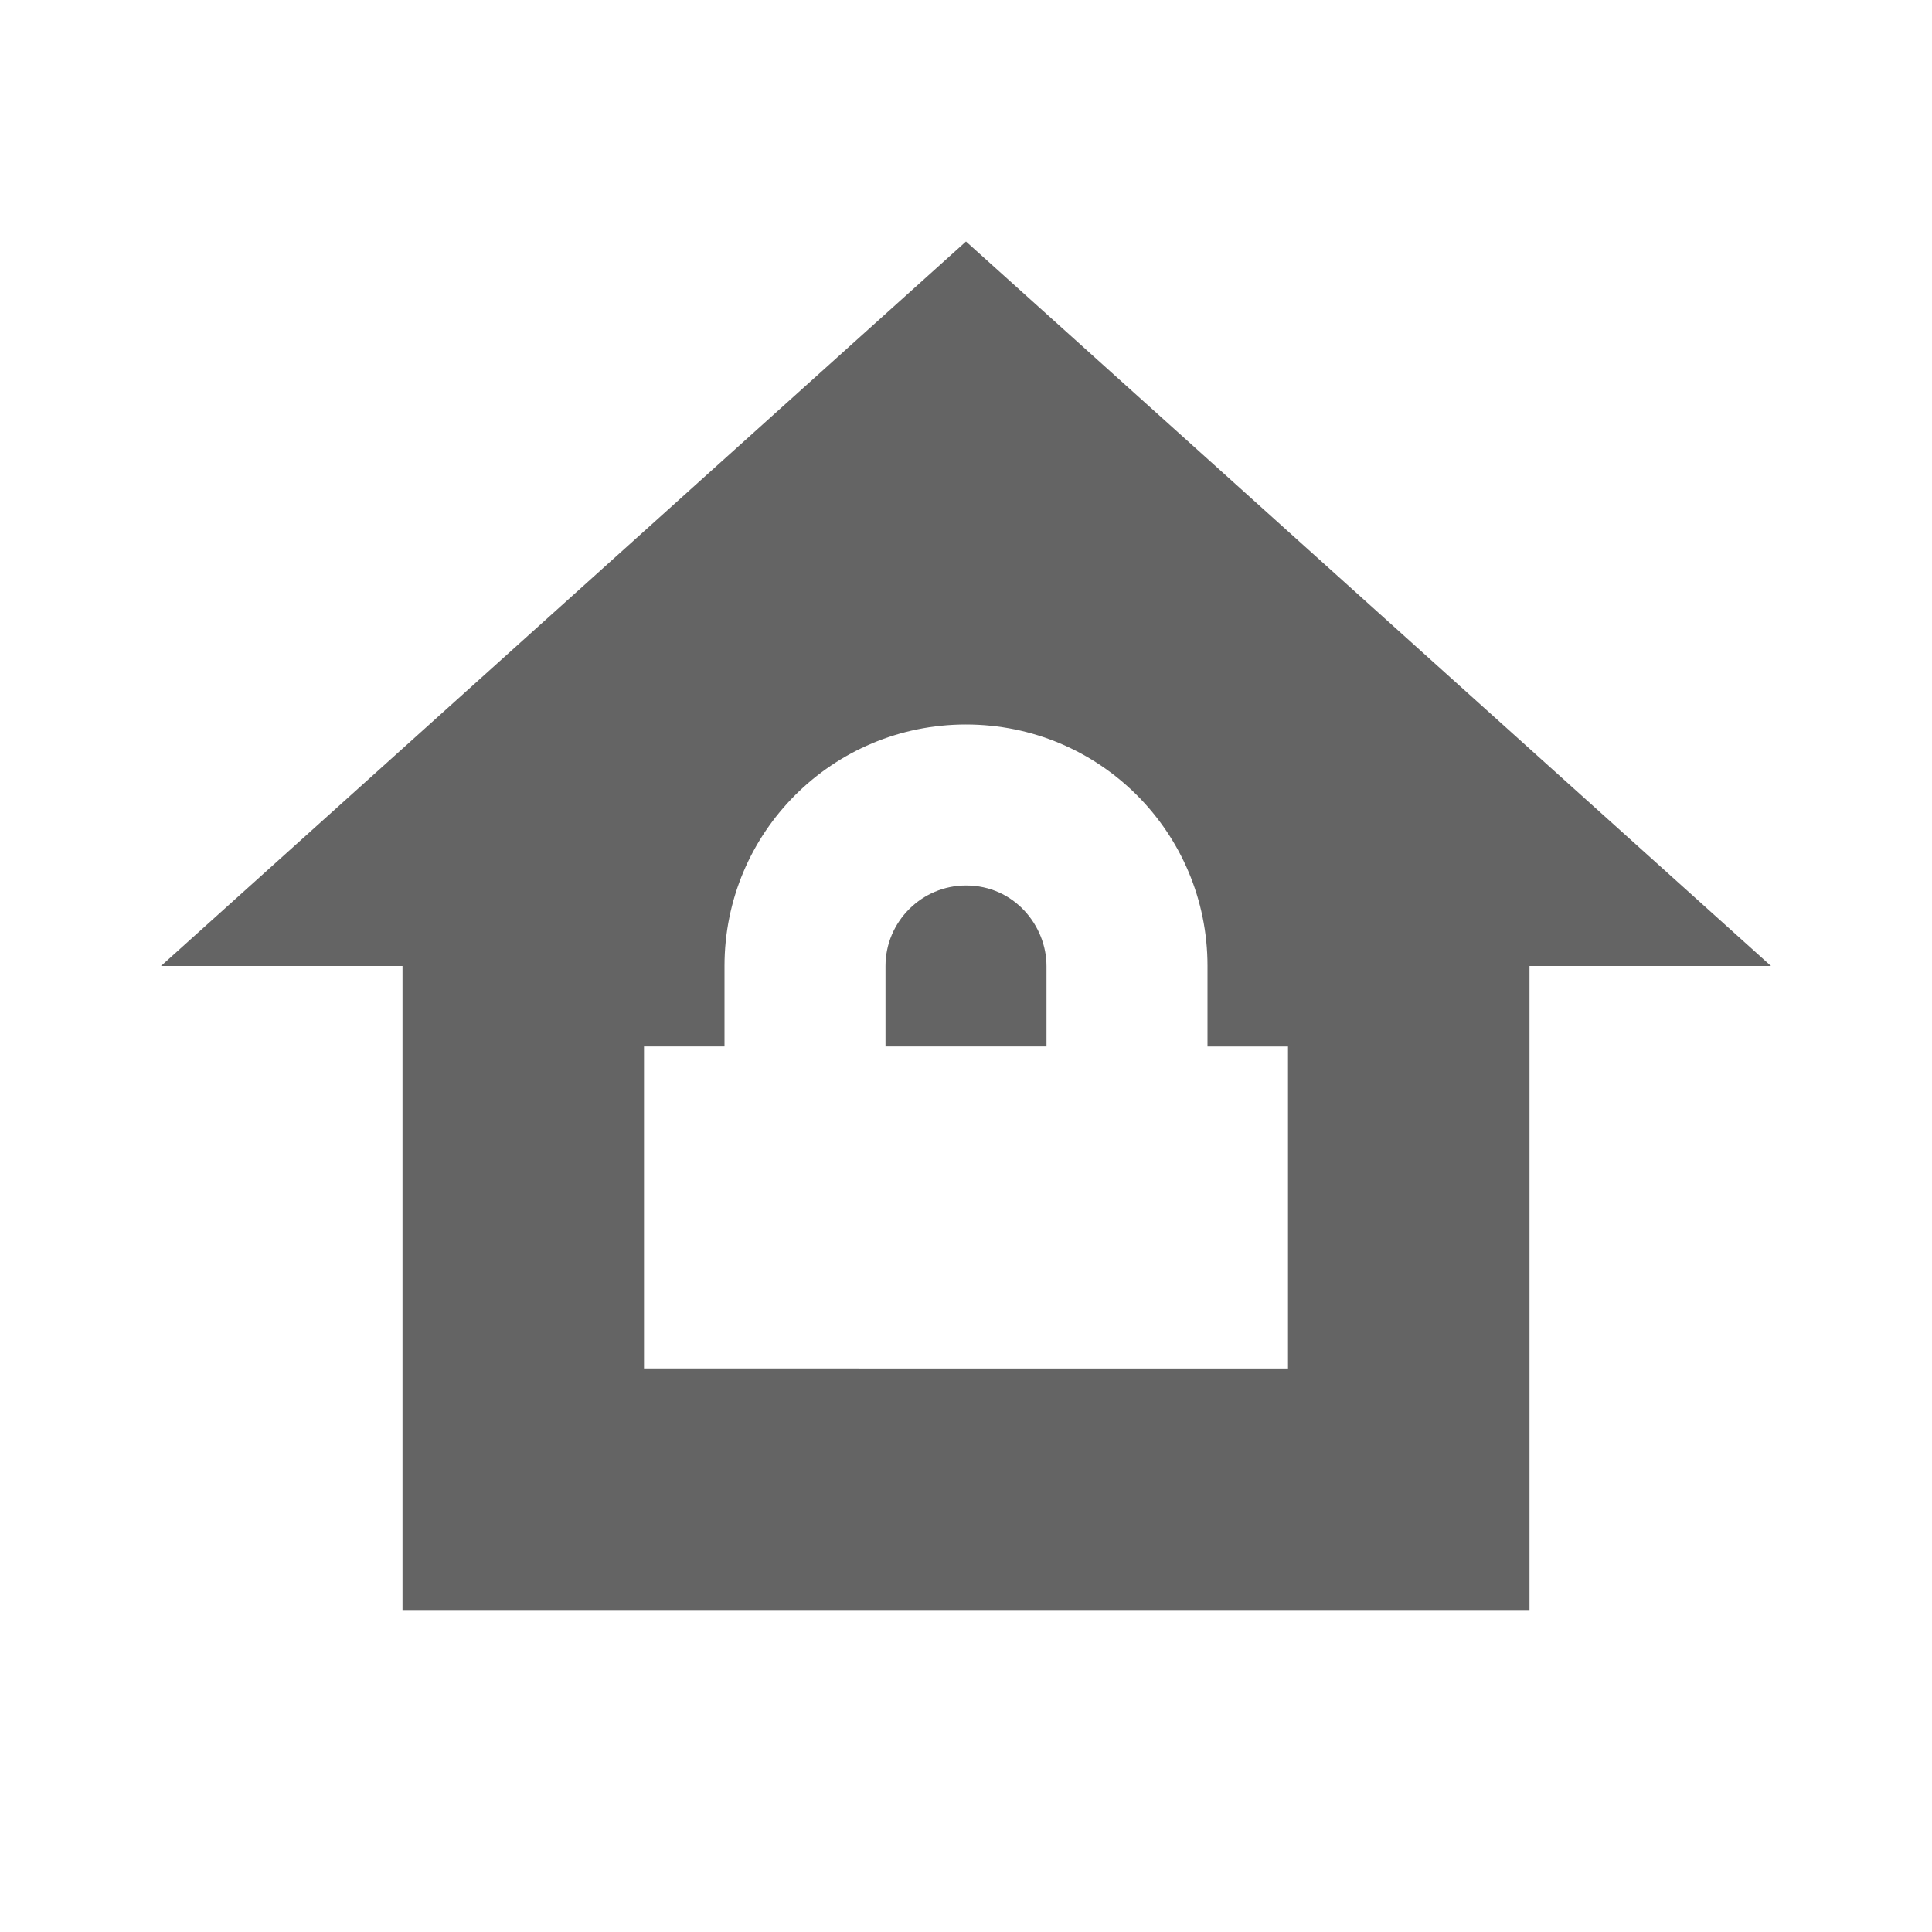 <?xml version="1.0"?>
<svg xmlns="http://www.w3.org/2000/svg" xmlns:xlink="http://www.w3.org/1999/xlink" aria-hidden="true" width="1em" height="1em" viewBox="0 0 24 24" data-icon="mdi:home-lock" data-width="1em" data-height="1em" data-inline="false" class="iconify"><path d="M12 3L2 12h3v8h14v-8h3L12 3m0 6c1.66 0 3 1.34 3 3v1h1v4H8v-4h1v-1c0-1.66 1.34-3 3-3m0 2c-.55 0-1 .45-1 1v1h2v-1c0-.5-.4-1-1-1z" fill="#646464"/></svg>
